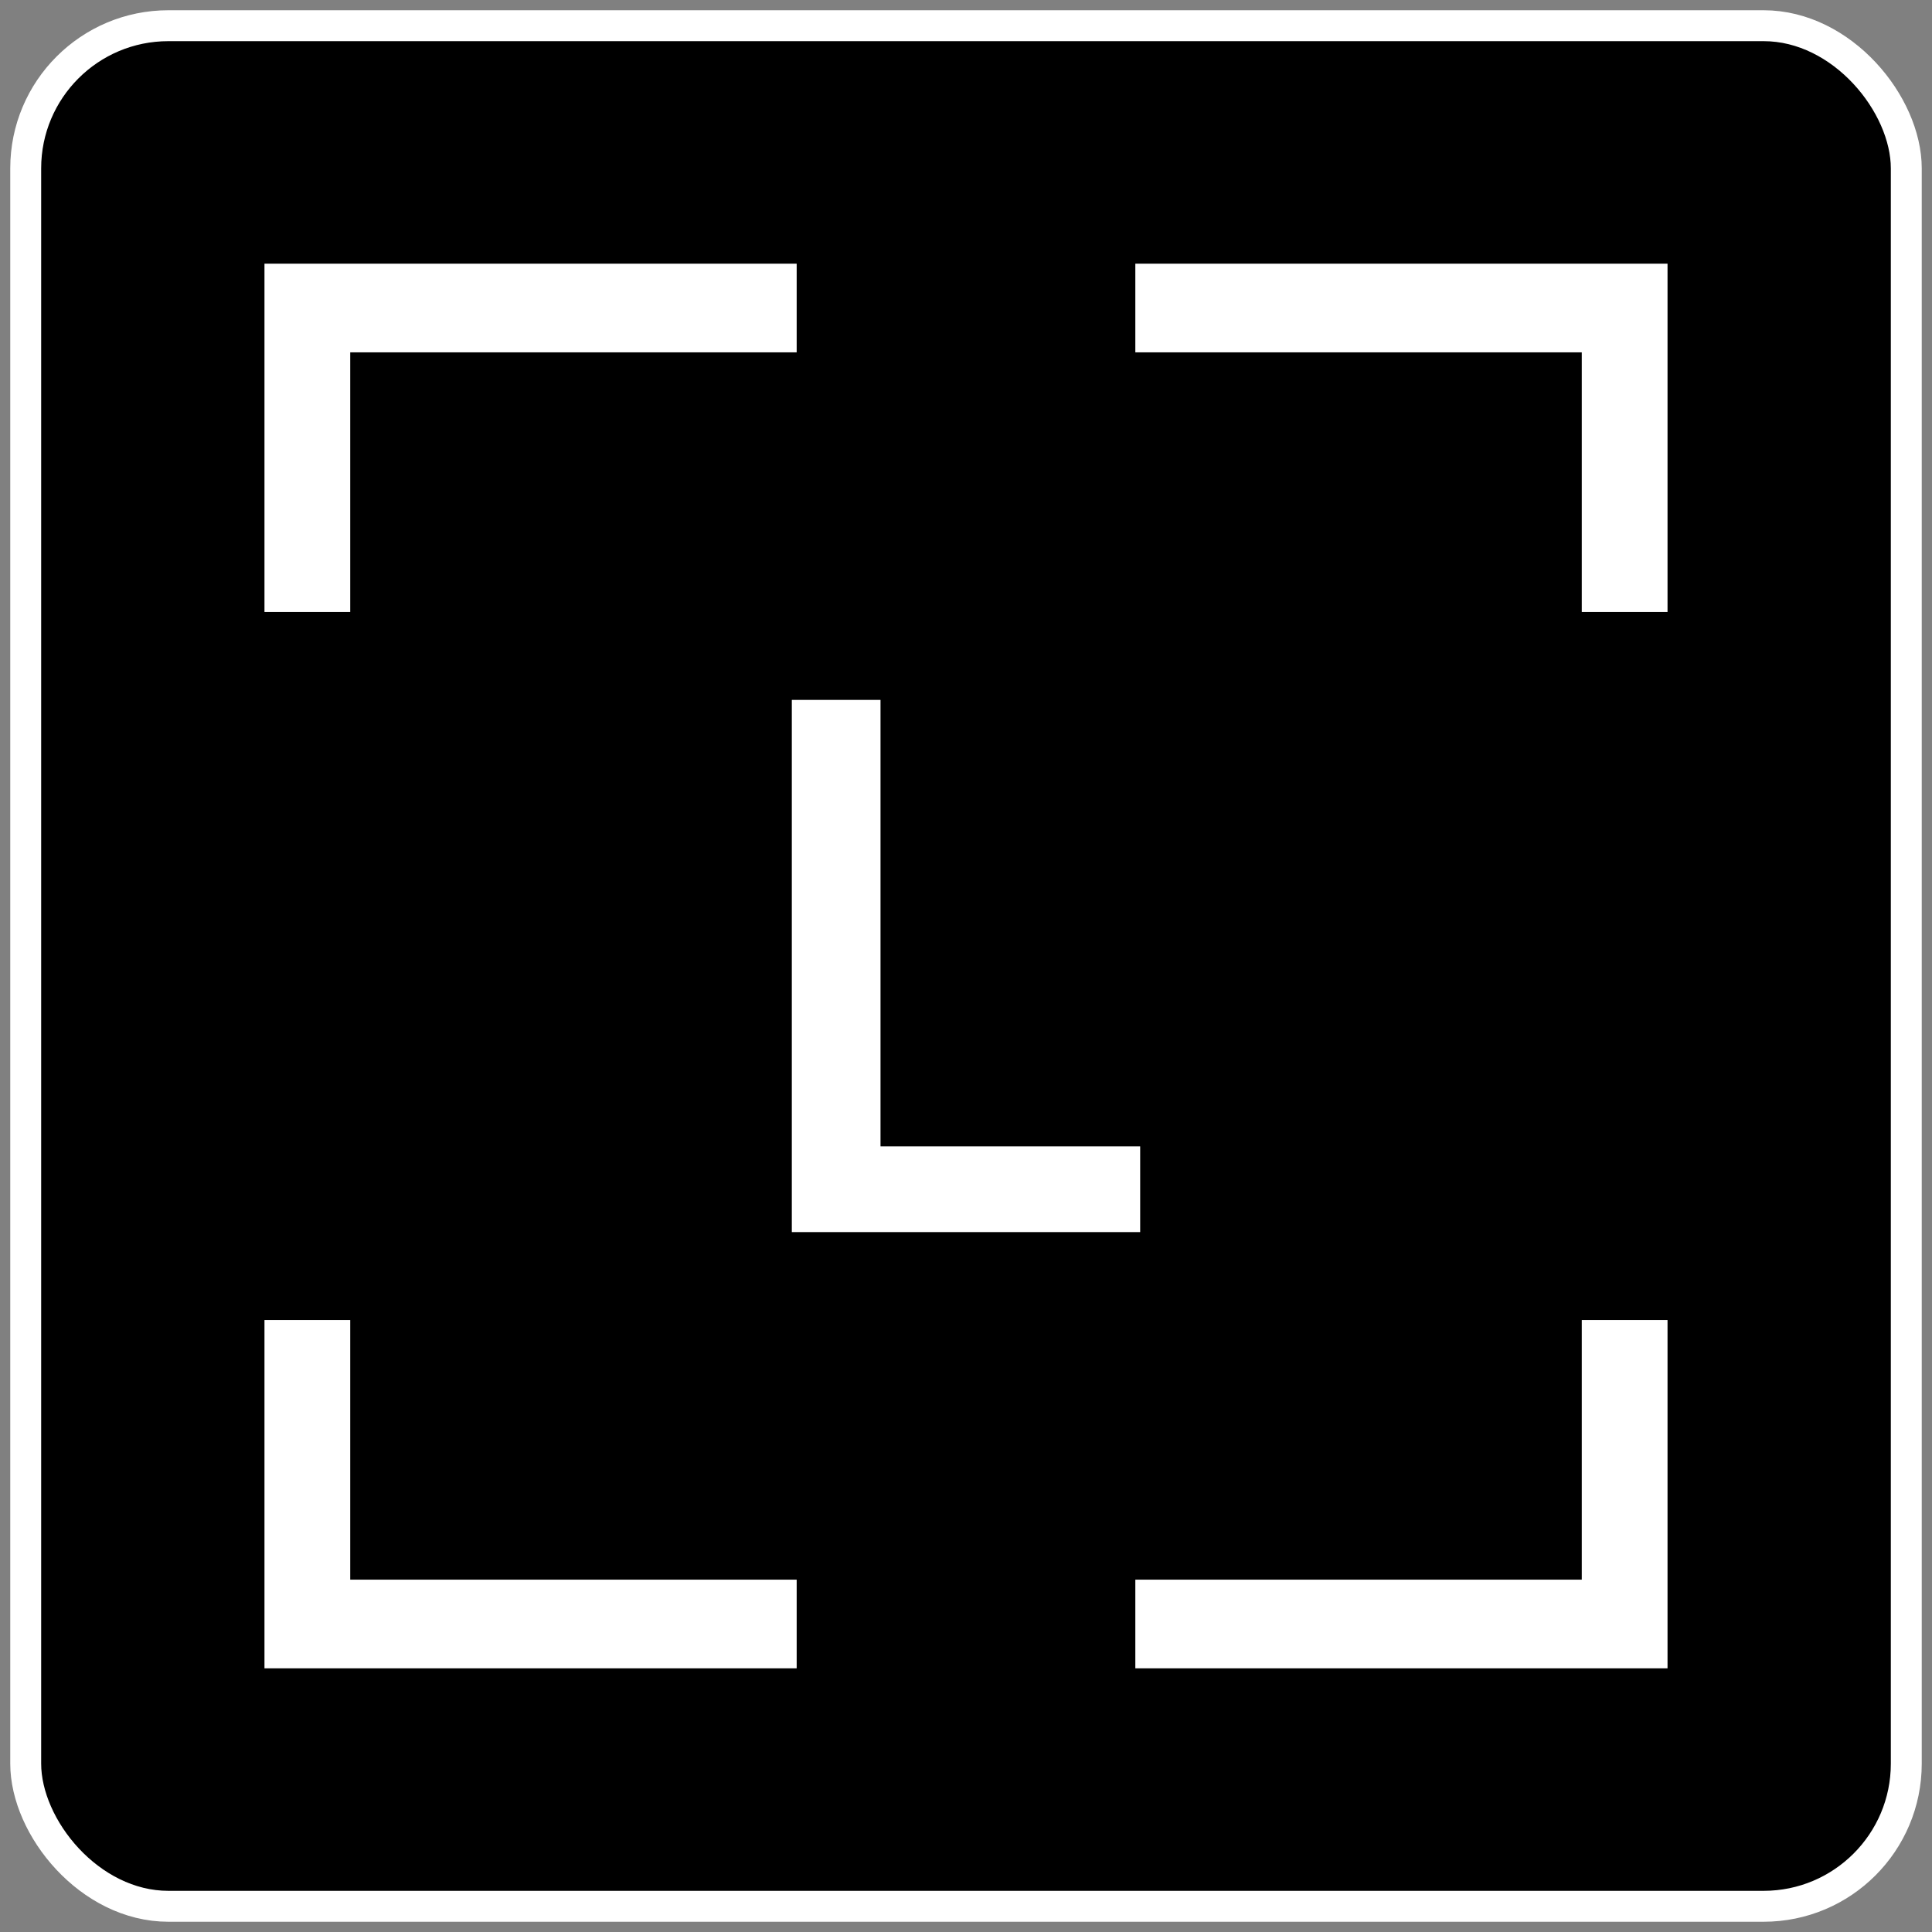 <svg class="w-[32px] h-[32px]" xmlns="http://www.w3.org/2000/svg" viewBox="0 0 500 500">
  <rect x="0" y="0" width="500" height="500" fill="#808080" stroke="none"/>
  <rect x="6.653" y="6.653" width="486.693" height="486.693" rx="36.916" stroke="#fff" stroke-miterlimit="10"
    stroke-width="8"></rect>
  <polygon
    points="90.637 91.188 206.178 91.188 206.178 68.236 90.637 68.236 68.445 68.236 68.445 91.188 68.445 158.388 90.637 158.388 90.637 91.188"
    fill="#fff"></polygon>
  <polygon
    points="409.363 408.812 293.823 408.812 293.823 431.764 409.363 431.764 431.555 431.764 431.555 408.812 431.555 341.612 409.363 341.612 409.363 408.812"
    fill="#fff"></polygon>
  <polygon
    points="409.363 68.236 293.823 68.236 293.823 91.188 409.363 91.188 409.363 158.388 431.555 158.388 431.555 91.188 431.555 68.236 409.363 68.236"
    fill="#fff"></polygon>
  <polygon
    points="90.637 341.612 68.445 341.612 68.445 408.812 68.445 431.764 90.637 431.764 206.178 431.764 206.178 408.812 90.637 408.812 90.637 341.612"
    fill="#fff"></polygon>
  <polygon
    points="295.076 296.675 227.876 296.675 227.876 181.134 204.924 181.134 204.924 296.675 204.924 318.866 227.876 318.866 295.076 318.866 295.076 296.675"
    fill="#fff"></polygon>
</svg>